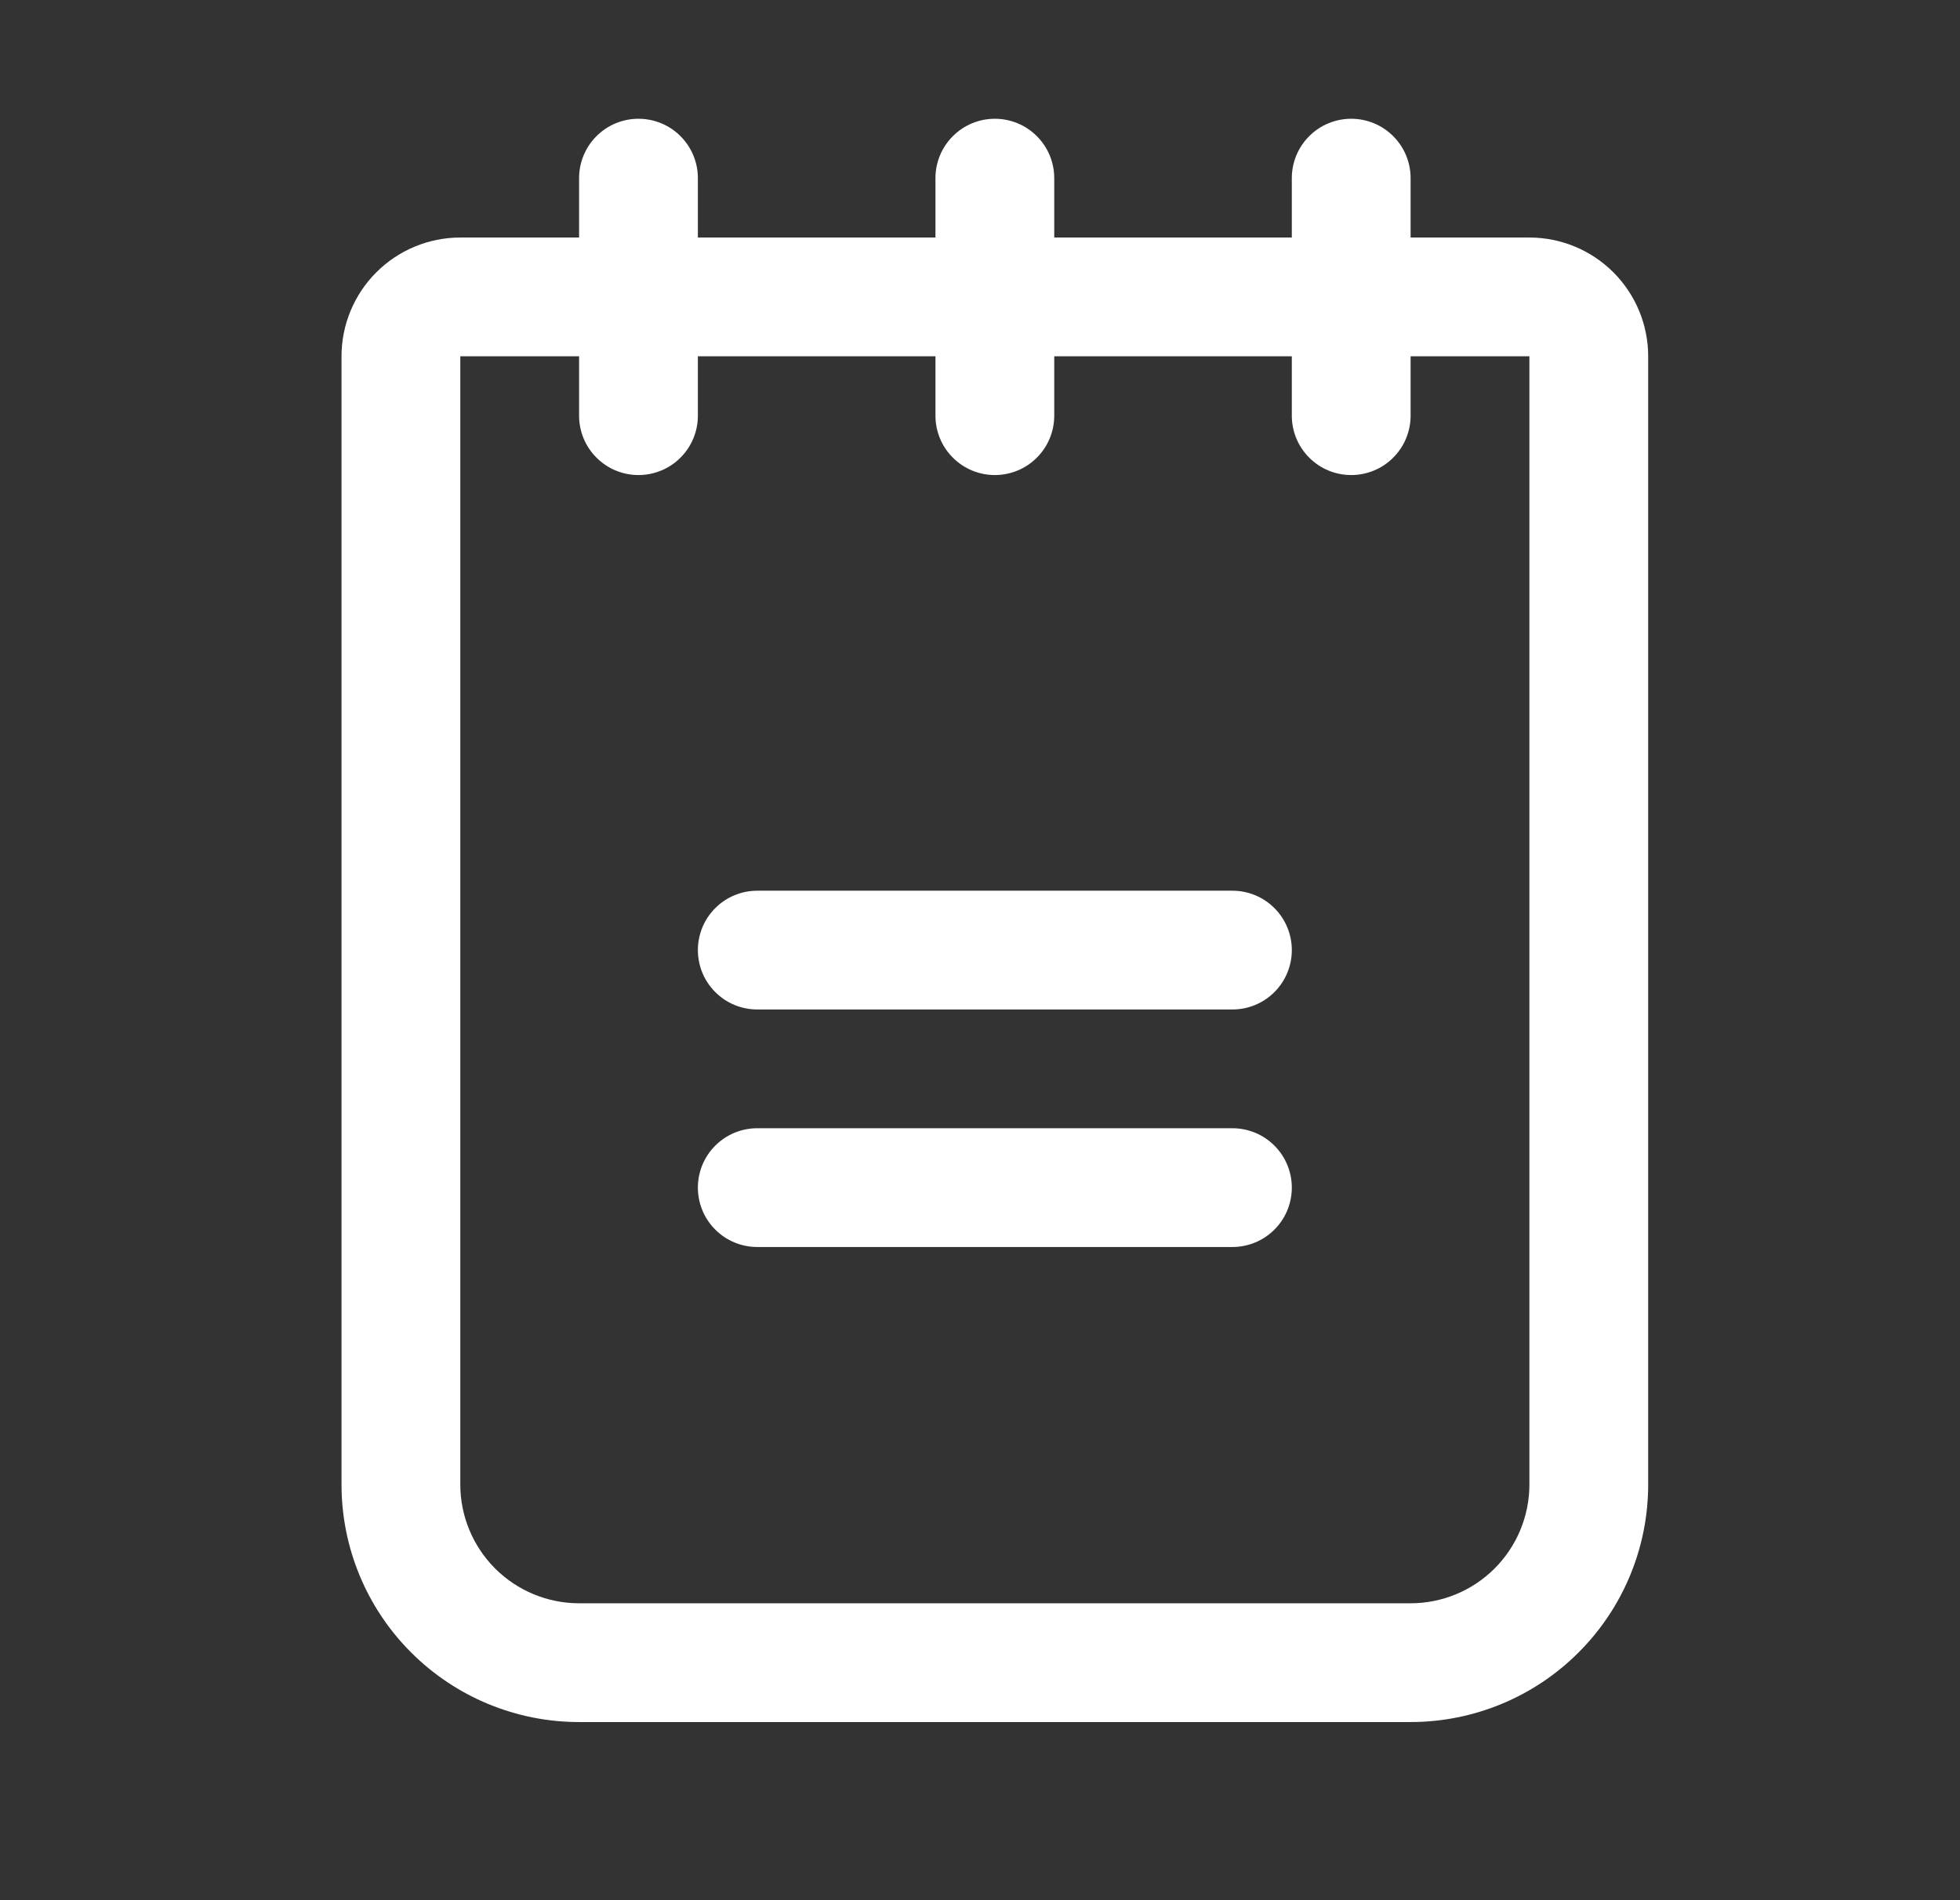 <?xml version="1.0" encoding="UTF-8"?> <svg xmlns="http://www.w3.org/2000/svg" width="33" height="32" viewBox="0 0 33 32" fill="none"><rect x="0" y="0" width="33" height="32" fill="#333333" stroke="none"/><g id="Notepad"><path id="Vector" d="M21.75 16C21.75 16.265 21.645 16.52 21.457 16.707C21.27 16.895 21.015 17 20.75 17H12.75C12.485 17 12.23 16.895 12.043 16.707C11.855 16.52 11.75 16.265 11.75 16C11.75 15.735 11.855 15.48 12.043 15.293C12.23 15.105 12.485 15 12.75 15H20.75C21.015 15 21.27 15.105 21.457 15.293C21.645 15.48 21.75 15.735 21.75 16ZM20.75 19H12.75C12.485 19 12.23 19.105 12.043 19.293C11.855 19.48 11.75 19.735 11.75 20C11.75 20.265 11.855 20.52 12.043 20.707C12.23 20.895 12.485 21 12.75 21H20.75C21.015 21 21.27 20.895 21.457 20.707C21.645 20.52 21.75 20.265 21.75 20C21.75 19.735 21.645 19.48 21.457 19.293C21.27 19.105 21.015 19 20.75 19ZM27.75 6V25C27.75 26.061 27.329 27.078 26.578 27.828C25.828 28.579 24.811 29 23.75 29H9.75C8.689 29 7.672 28.579 6.922 27.828C6.171 27.078 5.75 26.061 5.75 25V6C5.75 5.47 5.961 4.961 6.336 4.586C6.711 4.211 7.22 4 7.75 4H9.75V3C9.75 2.735 9.855 2.48 10.043 2.293C10.23 2.105 10.485 2 10.75 2C11.015 2 11.27 2.105 11.457 2.293C11.645 2.48 11.75 2.735 11.75 3V4H15.75V3C15.75 2.735 15.855 2.48 16.043 2.293C16.23 2.105 16.485 2 16.75 2C17.015 2 17.27 2.105 17.457 2.293C17.645 2.48 17.75 2.735 17.75 3V4H21.75V3C21.75 2.735 21.855 2.48 22.043 2.293C22.23 2.105 22.485 2 22.75 2C23.015 2 23.27 2.105 23.457 2.293C23.645 2.48 23.75 2.735 23.75 3V4H25.75C26.28 4 26.789 4.211 27.164 4.586C27.539 4.961 27.75 5.47 27.75 6ZM25.75 6H23.75V7C23.75 7.265 23.645 7.52 23.457 7.707C23.27 7.895 23.015 8 22.75 8C22.485 8 22.23 7.895 22.043 7.707C21.855 7.52 21.75 7.265 21.75 7V6H17.75V7C17.75 7.265 17.645 7.52 17.457 7.707C17.27 7.895 17.015 8 16.75 8C16.485 8 16.23 7.895 16.043 7.707C15.855 7.52 15.75 7.265 15.75 7V6H11.75V7C11.75 7.265 11.645 7.52 11.457 7.707C11.27 7.895 11.015 8 10.75 8C10.485 8 10.23 7.895 10.043 7.707C9.855 7.52 9.75 7.265 9.75 7V6H7.75V25C7.75 25.53 7.961 26.039 8.336 26.414C8.711 26.789 9.22 27 9.75 27H23.75C24.28 27 24.789 26.789 25.164 26.414C25.539 26.039 25.75 25.53 25.75 25V6Z" fill="white"></path></g></svg> 
